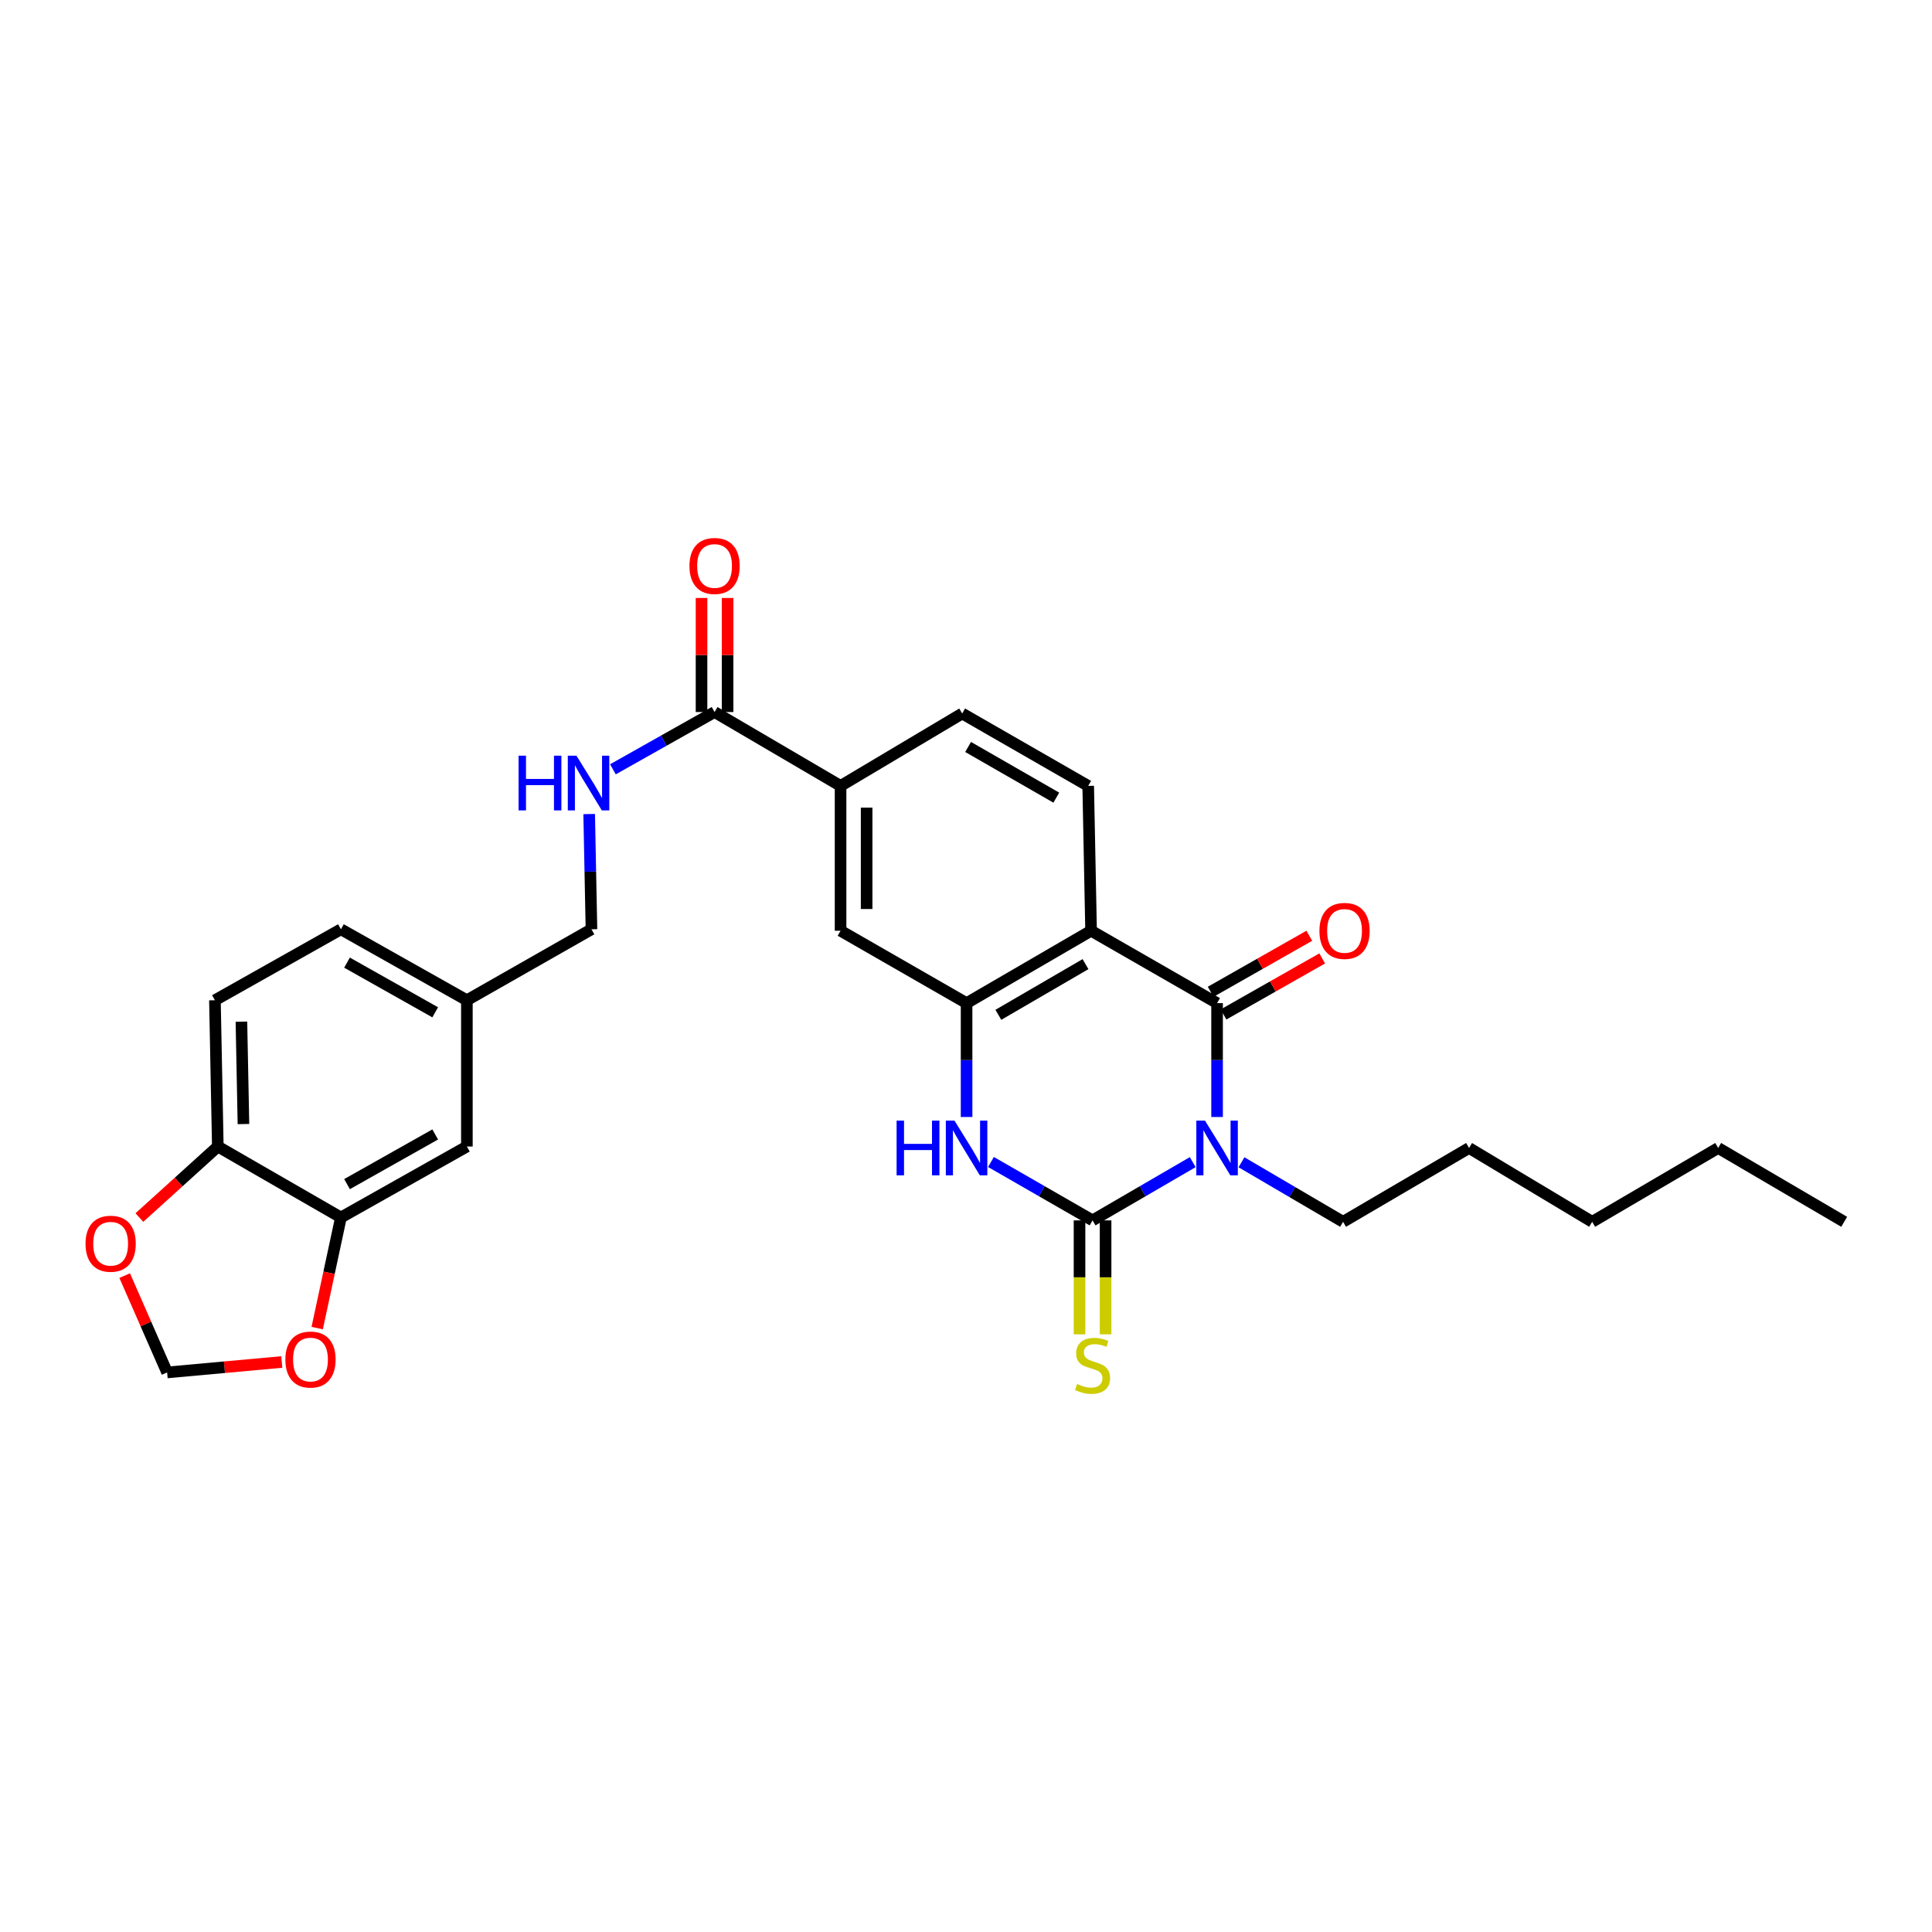 <?xml version='1.0' encoding='iso-8859-1'?>
<svg version='1.1' baseProfile='full'
              xmlns='http://www.w3.org/2000/svg'
                      xmlns:rdkit='http://www.rdkit.org/xml'
                      xmlns:xlink='http://www.w3.org/1999/xlink'
                  xml:space='preserve'
width='1000px' height='1000px' viewBox='0 0 1000 1000'>
<!-- END OF HEADER -->
<rect style='opacity:1.0;fill:#FFFFFF;stroke:none' width='1000' height='1000' x='0' y='0'> </rect>
<path class='bond-0' d='M 617.353,601.52 L 591.429,616.594' style='fill:none;fill-rule:evenodd;stroke:#0000FF;stroke-width:6px;stroke-linecap:butt;stroke-linejoin:miter;stroke-opacity:1' />
<path class='bond-0' d='M 591.429,616.594 L 565.504,631.668' style='fill:none;fill-rule:evenodd;stroke:#000000;stroke-width:6px;stroke-linecap:butt;stroke-linejoin:miter;stroke-opacity:1' />
<path class='bond-1' d='M 629.957,578.157 L 629.957,548.69' style='fill:none;fill-rule:evenodd;stroke:#0000FF;stroke-width:6px;stroke-linecap:butt;stroke-linejoin:miter;stroke-opacity:1' />
<path class='bond-1' d='M 629.957,548.69 L 629.957,519.222' style='fill:none;fill-rule:evenodd;stroke:#000000;stroke-width:6px;stroke-linecap:butt;stroke-linejoin:miter;stroke-opacity:1' />
<path class='bond-20' d='M 642.587,601.593 L 668.877,617.002' style='fill:none;fill-rule:evenodd;stroke:#0000FF;stroke-width:6px;stroke-linecap:butt;stroke-linejoin:miter;stroke-opacity:1' />
<path class='bond-20' d='M 668.877,617.002 L 695.167,632.41' style='fill:none;fill-rule:evenodd;stroke:#000000;stroke-width:6px;stroke-linecap:butt;stroke-linejoin:miter;stroke-opacity:1' />
<path class='bond-3' d='M 565.504,631.668 L 539.213,616.557' style='fill:none;fill-rule:evenodd;stroke:#000000;stroke-width:6px;stroke-linecap:butt;stroke-linejoin:miter;stroke-opacity:1' />
<path class='bond-3' d='M 539.213,616.557 L 512.922,601.445' style='fill:none;fill-rule:evenodd;stroke:#0000FF;stroke-width:6px;stroke-linecap:butt;stroke-linejoin:miter;stroke-opacity:1' />
<path class='bond-9' d='M 558.758,631.668 L 558.758,661.152' style='fill:none;fill-rule:evenodd;stroke:#000000;stroke-width:6px;stroke-linecap:butt;stroke-linejoin:miter;stroke-opacity:1' />
<path class='bond-9' d='M 558.758,661.152 L 558.758,690.636' style='fill:none;fill-rule:evenodd;stroke:#CCCC00;stroke-width:6px;stroke-linecap:butt;stroke-linejoin:miter;stroke-opacity:1' />
<path class='bond-9' d='M 572.25,631.668 L 572.25,661.152' style='fill:none;fill-rule:evenodd;stroke:#000000;stroke-width:6px;stroke-linecap:butt;stroke-linejoin:miter;stroke-opacity:1' />
<path class='bond-9' d='M 572.25,661.152 L 572.25,690.636' style='fill:none;fill-rule:evenodd;stroke:#CCCC00;stroke-width:6px;stroke-linecap:butt;stroke-linejoin:miter;stroke-opacity:1' />
<path class='bond-2' d='M 629.957,519.222 L 564.74,481.753' style='fill:none;fill-rule:evenodd;stroke:#000000;stroke-width:6px;stroke-linecap:butt;stroke-linejoin:miter;stroke-opacity:1' />
<path class='bond-12' d='M 633.288,525.088 L 658.827,510.584' style='fill:none;fill-rule:evenodd;stroke:#000000;stroke-width:6px;stroke-linecap:butt;stroke-linejoin:miter;stroke-opacity:1' />
<path class='bond-12' d='M 658.827,510.584 L 684.366,496.079' style='fill:none;fill-rule:evenodd;stroke:#FF0000;stroke-width:6px;stroke-linecap:butt;stroke-linejoin:miter;stroke-opacity:1' />
<path class='bond-12' d='M 626.626,513.356 L 652.164,498.852' style='fill:none;fill-rule:evenodd;stroke:#000000;stroke-width:6px;stroke-linecap:butt;stroke-linejoin:miter;stroke-opacity:1' />
<path class='bond-12' d='M 652.164,498.852 L 677.703,484.347' style='fill:none;fill-rule:evenodd;stroke:#FF0000;stroke-width:6px;stroke-linecap:butt;stroke-linejoin:miter;stroke-opacity:1' />
<path class='bond-4' d='M 564.74,481.753 L 500.302,519.222' style='fill:none;fill-rule:evenodd;stroke:#000000;stroke-width:6px;stroke-linecap:butt;stroke-linejoin:miter;stroke-opacity:1' />
<path class='bond-4' d='M 561.856,499.036 L 516.749,525.265' style='fill:none;fill-rule:evenodd;stroke:#000000;stroke-width:6px;stroke-linecap:butt;stroke-linejoin:miter;stroke-opacity:1' />
<path class='bond-7' d='M 564.74,481.753 L 563.248,406.784' style='fill:none;fill-rule:evenodd;stroke:#000000;stroke-width:6px;stroke-linecap:butt;stroke-linejoin:miter;stroke-opacity:1' />
<path class='bond-29' d='M 500.302,578.157 L 500.302,548.69' style='fill:none;fill-rule:evenodd;stroke:#0000FF;stroke-width:6px;stroke-linecap:butt;stroke-linejoin:miter;stroke-opacity:1' />
<path class='bond-29' d='M 500.302,548.69 L 500.302,519.222' style='fill:none;fill-rule:evenodd;stroke:#000000;stroke-width:6px;stroke-linecap:butt;stroke-linejoin:miter;stroke-opacity:1' />
<path class='bond-6' d='M 500.302,519.222 L 435.077,481.753' style='fill:none;fill-rule:evenodd;stroke:#000000;stroke-width:6px;stroke-linecap:butt;stroke-linejoin:miter;stroke-opacity:1' />
<path class='bond-5' d='M 369.859,368.55 L 435.077,406.784' style='fill:none;fill-rule:evenodd;stroke:#000000;stroke-width:6px;stroke-linecap:butt;stroke-linejoin:miter;stroke-opacity:1' />
<path class='bond-11' d='M 369.859,368.55 L 343.552,383.372' style='fill:none;fill-rule:evenodd;stroke:#000000;stroke-width:6px;stroke-linecap:butt;stroke-linejoin:miter;stroke-opacity:1' />
<path class='bond-11' d='M 343.552,383.372 L 317.246,398.194' style='fill:none;fill-rule:evenodd;stroke:#0000FF;stroke-width:6px;stroke-linecap:butt;stroke-linejoin:miter;stroke-opacity:1' />
<path class='bond-19' d='M 376.605,368.55 L 376.605,339.032' style='fill:none;fill-rule:evenodd;stroke:#000000;stroke-width:6px;stroke-linecap:butt;stroke-linejoin:miter;stroke-opacity:1' />
<path class='bond-19' d='M 376.605,339.032 L 376.605,309.513' style='fill:none;fill-rule:evenodd;stroke:#FF0000;stroke-width:6px;stroke-linecap:butt;stroke-linejoin:miter;stroke-opacity:1' />
<path class='bond-19' d='M 363.113,368.55 L 363.113,339.032' style='fill:none;fill-rule:evenodd;stroke:#000000;stroke-width:6px;stroke-linecap:butt;stroke-linejoin:miter;stroke-opacity:1' />
<path class='bond-19' d='M 363.113,339.032 L 363.113,309.513' style='fill:none;fill-rule:evenodd;stroke:#FF0000;stroke-width:6px;stroke-linecap:butt;stroke-linejoin:miter;stroke-opacity:1' />
<path class='bond-30' d='M 435.077,481.753 L 435.077,406.784' style='fill:none;fill-rule:evenodd;stroke:#000000;stroke-width:6px;stroke-linecap:butt;stroke-linejoin:miter;stroke-opacity:1' />
<path class='bond-30' d='M 448.568,470.507 L 448.568,418.029' style='fill:none;fill-rule:evenodd;stroke:#000000;stroke-width:6px;stroke-linecap:butt;stroke-linejoin:miter;stroke-opacity:1' />
<path class='bond-17' d='M 563.248,406.784 L 498.03,369.307' style='fill:none;fill-rule:evenodd;stroke:#000000;stroke-width:6px;stroke-linecap:butt;stroke-linejoin:miter;stroke-opacity:1' />
<path class='bond-17' d='M 546.743,412.86 L 501.091,386.626' style='fill:none;fill-rule:evenodd;stroke:#000000;stroke-width:6px;stroke-linecap:butt;stroke-linejoin:miter;stroke-opacity:1' />
<path class='bond-8' d='M 435.077,406.784 L 498.03,369.307' style='fill:none;fill-rule:evenodd;stroke:#000000;stroke-width:6px;stroke-linecap:butt;stroke-linejoin:miter;stroke-opacity:1' />
<path class='bond-10' d='M 176.463,630.162 L 241.658,593.434' style='fill:none;fill-rule:evenodd;stroke:#000000;stroke-width:6px;stroke-linecap:butt;stroke-linejoin:miter;stroke-opacity:1' />
<path class='bond-10' d='M 179.62,612.898 L 225.256,587.189' style='fill:none;fill-rule:evenodd;stroke:#000000;stroke-width:6px;stroke-linecap:butt;stroke-linejoin:miter;stroke-opacity:1' />
<path class='bond-14' d='M 176.463,630.162 L 170.322,658.79' style='fill:none;fill-rule:evenodd;stroke:#000000;stroke-width:6px;stroke-linecap:butt;stroke-linejoin:miter;stroke-opacity:1' />
<path class='bond-14' d='M 170.322,658.79 L 164.182,687.419' style='fill:none;fill-rule:evenodd;stroke:#FF0000;stroke-width:6px;stroke-linecap:butt;stroke-linejoin:miter;stroke-opacity:1' />
<path class='bond-31' d='M 176.463,630.162 L 112.744,593.434' style='fill:none;fill-rule:evenodd;stroke:#000000;stroke-width:6px;stroke-linecap:butt;stroke-linejoin:miter;stroke-opacity:1' />
<path class='bond-23' d='M 304.954,421.352 L 305.547,451.174' style='fill:none;fill-rule:evenodd;stroke:#0000FF;stroke-width:6px;stroke-linecap:butt;stroke-linejoin:miter;stroke-opacity:1' />
<path class='bond-23' d='M 305.547,451.174 L 306.141,480.996' style='fill:none;fill-rule:evenodd;stroke:#000000;stroke-width:6px;stroke-linecap:butt;stroke-linejoin:miter;stroke-opacity:1' />
<path class='bond-13' d='M 112.744,593.434 L 111.245,517.723' style='fill:none;fill-rule:evenodd;stroke:#000000;stroke-width:6px;stroke-linecap:butt;stroke-linejoin:miter;stroke-opacity:1' />
<path class='bond-13' d='M 126.008,581.811 L 124.959,528.813' style='fill:none;fill-rule:evenodd;stroke:#000000;stroke-width:6px;stroke-linecap:butt;stroke-linejoin:miter;stroke-opacity:1' />
<path class='bond-15' d='M 112.744,593.434 L 92.443,611.818' style='fill:none;fill-rule:evenodd;stroke:#000000;stroke-width:6px;stroke-linecap:butt;stroke-linejoin:miter;stroke-opacity:1' />
<path class='bond-15' d='M 92.443,611.818 L 72.142,630.202' style='fill:none;fill-rule:evenodd;stroke:#FF0000;stroke-width:6px;stroke-linecap:butt;stroke-linejoin:miter;stroke-opacity:1' />
<path class='bond-16' d='M 145.845,704.969 L 116.174,707.67' style='fill:none;fill-rule:evenodd;stroke:#FF0000;stroke-width:6px;stroke-linecap:butt;stroke-linejoin:miter;stroke-opacity:1' />
<path class='bond-16' d='M 116.174,707.67 L 86.503,710.37' style='fill:none;fill-rule:evenodd;stroke:#000000;stroke-width:6px;stroke-linecap:butt;stroke-linejoin:miter;stroke-opacity:1' />
<path class='bond-32' d='M 64.537,660.249 L 75.52,685.31' style='fill:none;fill-rule:evenodd;stroke:#FF0000;stroke-width:6px;stroke-linecap:butt;stroke-linejoin:miter;stroke-opacity:1' />
<path class='bond-32' d='M 75.52,685.31 L 86.503,710.37' style='fill:none;fill-rule:evenodd;stroke:#000000;stroke-width:6px;stroke-linecap:butt;stroke-linejoin:miter;stroke-opacity:1' />
<path class='bond-18' d='M 241.658,593.434 L 241.658,517.723' style='fill:none;fill-rule:evenodd;stroke:#000000;stroke-width:6px;stroke-linecap:butt;stroke-linejoin:miter;stroke-opacity:1' />
<path class='bond-25' d='M 695.167,632.41 L 760.385,594.191' style='fill:none;fill-rule:evenodd;stroke:#000000;stroke-width:6px;stroke-linecap:butt;stroke-linejoin:miter;stroke-opacity:1' />
<path class='bond-21' d='M 111.245,517.723 L 176.463,480.996' style='fill:none;fill-rule:evenodd;stroke:#000000;stroke-width:6px;stroke-linecap:butt;stroke-linejoin:miter;stroke-opacity:1' />
<path class='bond-22' d='M 241.658,517.723 L 306.141,480.996' style='fill:none;fill-rule:evenodd;stroke:#000000;stroke-width:6px;stroke-linecap:butt;stroke-linejoin:miter;stroke-opacity:1' />
<path class='bond-24' d='M 241.658,517.723 L 176.463,480.996' style='fill:none;fill-rule:evenodd;stroke:#000000;stroke-width:6px;stroke-linecap:butt;stroke-linejoin:miter;stroke-opacity:1' />
<path class='bond-24' d='M 225.256,523.969 L 179.62,498.26' style='fill:none;fill-rule:evenodd;stroke:#000000;stroke-width:6px;stroke-linecap:butt;stroke-linejoin:miter;stroke-opacity:1' />
<path class='bond-27' d='M 760.385,594.191 L 824.103,632.41' style='fill:none;fill-rule:evenodd;stroke:#000000;stroke-width:6px;stroke-linecap:butt;stroke-linejoin:miter;stroke-opacity:1' />
<path class='bond-26' d='M 889.328,594.191 L 824.103,632.41' style='fill:none;fill-rule:evenodd;stroke:#000000;stroke-width:6px;stroke-linecap:butt;stroke-linejoin:miter;stroke-opacity:1' />
<path class='bond-28' d='M 889.328,594.191 L 954.545,632.41' style='fill:none;fill-rule:evenodd;stroke:#000000;stroke-width:6px;stroke-linecap:butt;stroke-linejoin:miter;stroke-opacity:1' />
<path  class='atom-0' d='M 623.697 580.031
L 632.977 595.031
Q 633.897 596.511, 635.377 599.191
Q 636.857 601.871, 636.937 602.031
L 636.937 580.031
L 640.697 580.031
L 640.697 608.351
L 636.817 608.351
L 626.857 591.951
Q 625.697 590.031, 624.457 587.831
Q 623.257 585.631, 622.897 584.951
L 622.897 608.351
L 619.217 608.351
L 619.217 580.031
L 623.697 580.031
' fill='#0000FF'/>
<path  class='atom-4' d='M 464.082 580.031
L 467.922 580.031
L 467.922 592.071
L 482.402 592.071
L 482.402 580.031
L 486.242 580.031
L 486.242 608.351
L 482.402 608.351
L 482.402 595.271
L 467.922 595.271
L 467.922 608.351
L 464.082 608.351
L 464.082 580.031
' fill='#0000FF'/>
<path  class='atom-4' d='M 494.042 580.031
L 503.322 595.031
Q 504.242 596.511, 505.722 599.191
Q 507.202 601.871, 507.282 602.031
L 507.282 580.031
L 511.042 580.031
L 511.042 608.351
L 507.162 608.351
L 497.202 591.951
Q 496.042 590.031, 494.802 587.831
Q 493.602 585.631, 493.242 584.951
L 493.242 608.351
L 489.562 608.351
L 489.562 580.031
L 494.042 580.031
' fill='#0000FF'/>
<path  class='atom-10' d='M 557.504 716.35
Q 557.824 716.47, 559.144 717.03
Q 560.464 717.59, 561.904 717.95
Q 563.384 718.27, 564.824 718.27
Q 567.504 718.27, 569.064 716.99
Q 570.624 715.67, 570.624 713.39
Q 570.624 711.83, 569.824 710.87
Q 569.064 709.91, 567.864 709.39
Q 566.664 708.87, 564.664 708.27
Q 562.144 707.51, 560.624 706.79
Q 559.144 706.07, 558.064 704.55
Q 557.024 703.03, 557.024 700.47
Q 557.024 696.91, 559.424 694.71
Q 561.864 692.51, 566.664 692.51
Q 569.944 692.51, 573.664 694.07
L 572.744 697.15
Q 569.344 695.75, 566.784 695.75
Q 564.024 695.75, 562.504 696.91
Q 560.984 698.03, 561.024 699.99
Q 561.024 701.51, 561.784 702.43
Q 562.584 703.35, 563.704 703.87
Q 564.864 704.39, 566.784 704.99
Q 569.344 705.79, 570.864 706.59
Q 572.384 707.39, 573.464 709.03
Q 574.584 710.63, 574.584 713.39
Q 574.584 717.31, 571.944 719.43
Q 569.344 721.51, 564.984 721.51
Q 562.464 721.51, 560.544 720.95
Q 558.664 720.43, 556.424 719.51
L 557.504 716.35
' fill='#CCCC00'/>
<path  class='atom-12' d='M 268.414 391.14
L 272.254 391.14
L 272.254 403.18
L 286.734 403.18
L 286.734 391.14
L 290.574 391.14
L 290.574 419.46
L 286.734 419.46
L 286.734 406.38
L 272.254 406.38
L 272.254 419.46
L 268.414 419.46
L 268.414 391.14
' fill='#0000FF'/>
<path  class='atom-12' d='M 298.374 391.14
L 307.654 406.14
Q 308.574 407.62, 310.054 410.3
Q 311.534 412.98, 311.614 413.14
L 311.614 391.14
L 315.374 391.14
L 315.374 419.46
L 311.494 419.46
L 301.534 403.06
Q 300.374 401.14, 299.134 398.94
Q 297.934 396.74, 297.574 396.06
L 297.574 419.46
L 293.894 419.46
L 293.894 391.14
L 298.374 391.14
' fill='#0000FF'/>
<path  class='atom-13' d='M 682.932 481.833
Q 682.932 475.033, 686.292 471.233
Q 689.652 467.433, 695.932 467.433
Q 702.212 467.433, 705.572 471.233
Q 708.932 475.033, 708.932 481.833
Q 708.932 488.713, 705.532 492.633
Q 702.132 496.513, 695.932 496.513
Q 689.692 496.513, 686.292 492.633
Q 682.932 488.753, 682.932 481.833
M 695.932 493.313
Q 700.252 493.313, 702.572 490.433
Q 704.932 487.513, 704.932 481.833
Q 704.932 476.273, 702.572 473.473
Q 700.252 470.633, 695.932 470.633
Q 691.612 470.633, 689.252 473.433
Q 686.932 476.233, 686.932 481.833
Q 686.932 487.553, 689.252 490.433
Q 691.612 493.313, 695.932 493.313
' fill='#FF0000'/>
<path  class='atom-15' d='M 147.707 703.697
Q 147.707 696.897, 151.067 693.097
Q 154.427 689.297, 160.707 689.297
Q 166.987 689.297, 170.347 693.097
Q 173.707 696.897, 173.707 703.697
Q 173.707 710.577, 170.307 714.497
Q 166.907 718.377, 160.707 718.377
Q 154.467 718.377, 151.067 714.497
Q 147.707 710.617, 147.707 703.697
M 160.707 715.177
Q 165.027 715.177, 167.347 712.297
Q 169.707 709.377, 169.707 703.697
Q 169.707 698.137, 167.347 695.337
Q 165.027 692.497, 160.707 692.497
Q 156.387 692.497, 154.027 695.297
Q 151.707 698.097, 151.707 703.697
Q 151.707 709.417, 154.027 712.297
Q 156.387 715.177, 160.707 715.177
' fill='#FF0000'/>
<path  class='atom-16' d='M 44.271 643.748
Q 44.271 636.948, 47.631 633.148
Q 50.991 629.348, 57.271 629.348
Q 63.551 629.348, 66.911 633.148
Q 70.271 636.948, 70.271 643.748
Q 70.271 650.628, 66.871 654.548
Q 63.471 658.428, 57.271 658.428
Q 51.031 658.428, 47.631 654.548
Q 44.271 650.668, 44.271 643.748
M 57.271 655.228
Q 61.591 655.228, 63.911 652.348
Q 66.271 649.428, 66.271 643.748
Q 66.271 638.188, 63.911 635.388
Q 61.591 632.548, 57.271 632.548
Q 52.951 632.548, 50.591 635.348
Q 48.271 638.148, 48.271 643.748
Q 48.271 649.468, 50.591 652.348
Q 52.951 655.228, 57.271 655.228
' fill='#FF0000'/>
<path  class='atom-20' d='M 356.859 292.941
Q 356.859 286.141, 360.219 282.341
Q 363.579 278.541, 369.859 278.541
Q 376.139 278.541, 379.499 282.341
Q 382.859 286.141, 382.859 292.941
Q 382.859 299.821, 379.459 303.741
Q 376.059 307.621, 369.859 307.621
Q 363.619 307.621, 360.219 303.741
Q 356.859 299.861, 356.859 292.941
M 369.859 304.421
Q 374.179 304.421, 376.499 301.541
Q 378.859 298.621, 378.859 292.941
Q 378.859 287.381, 376.499 284.581
Q 374.179 281.741, 369.859 281.741
Q 365.539 281.741, 363.179 284.541
Q 360.859 287.341, 360.859 292.941
Q 360.859 298.661, 363.179 301.541
Q 365.539 304.421, 369.859 304.421
' fill='#FF0000'/>
</svg>
